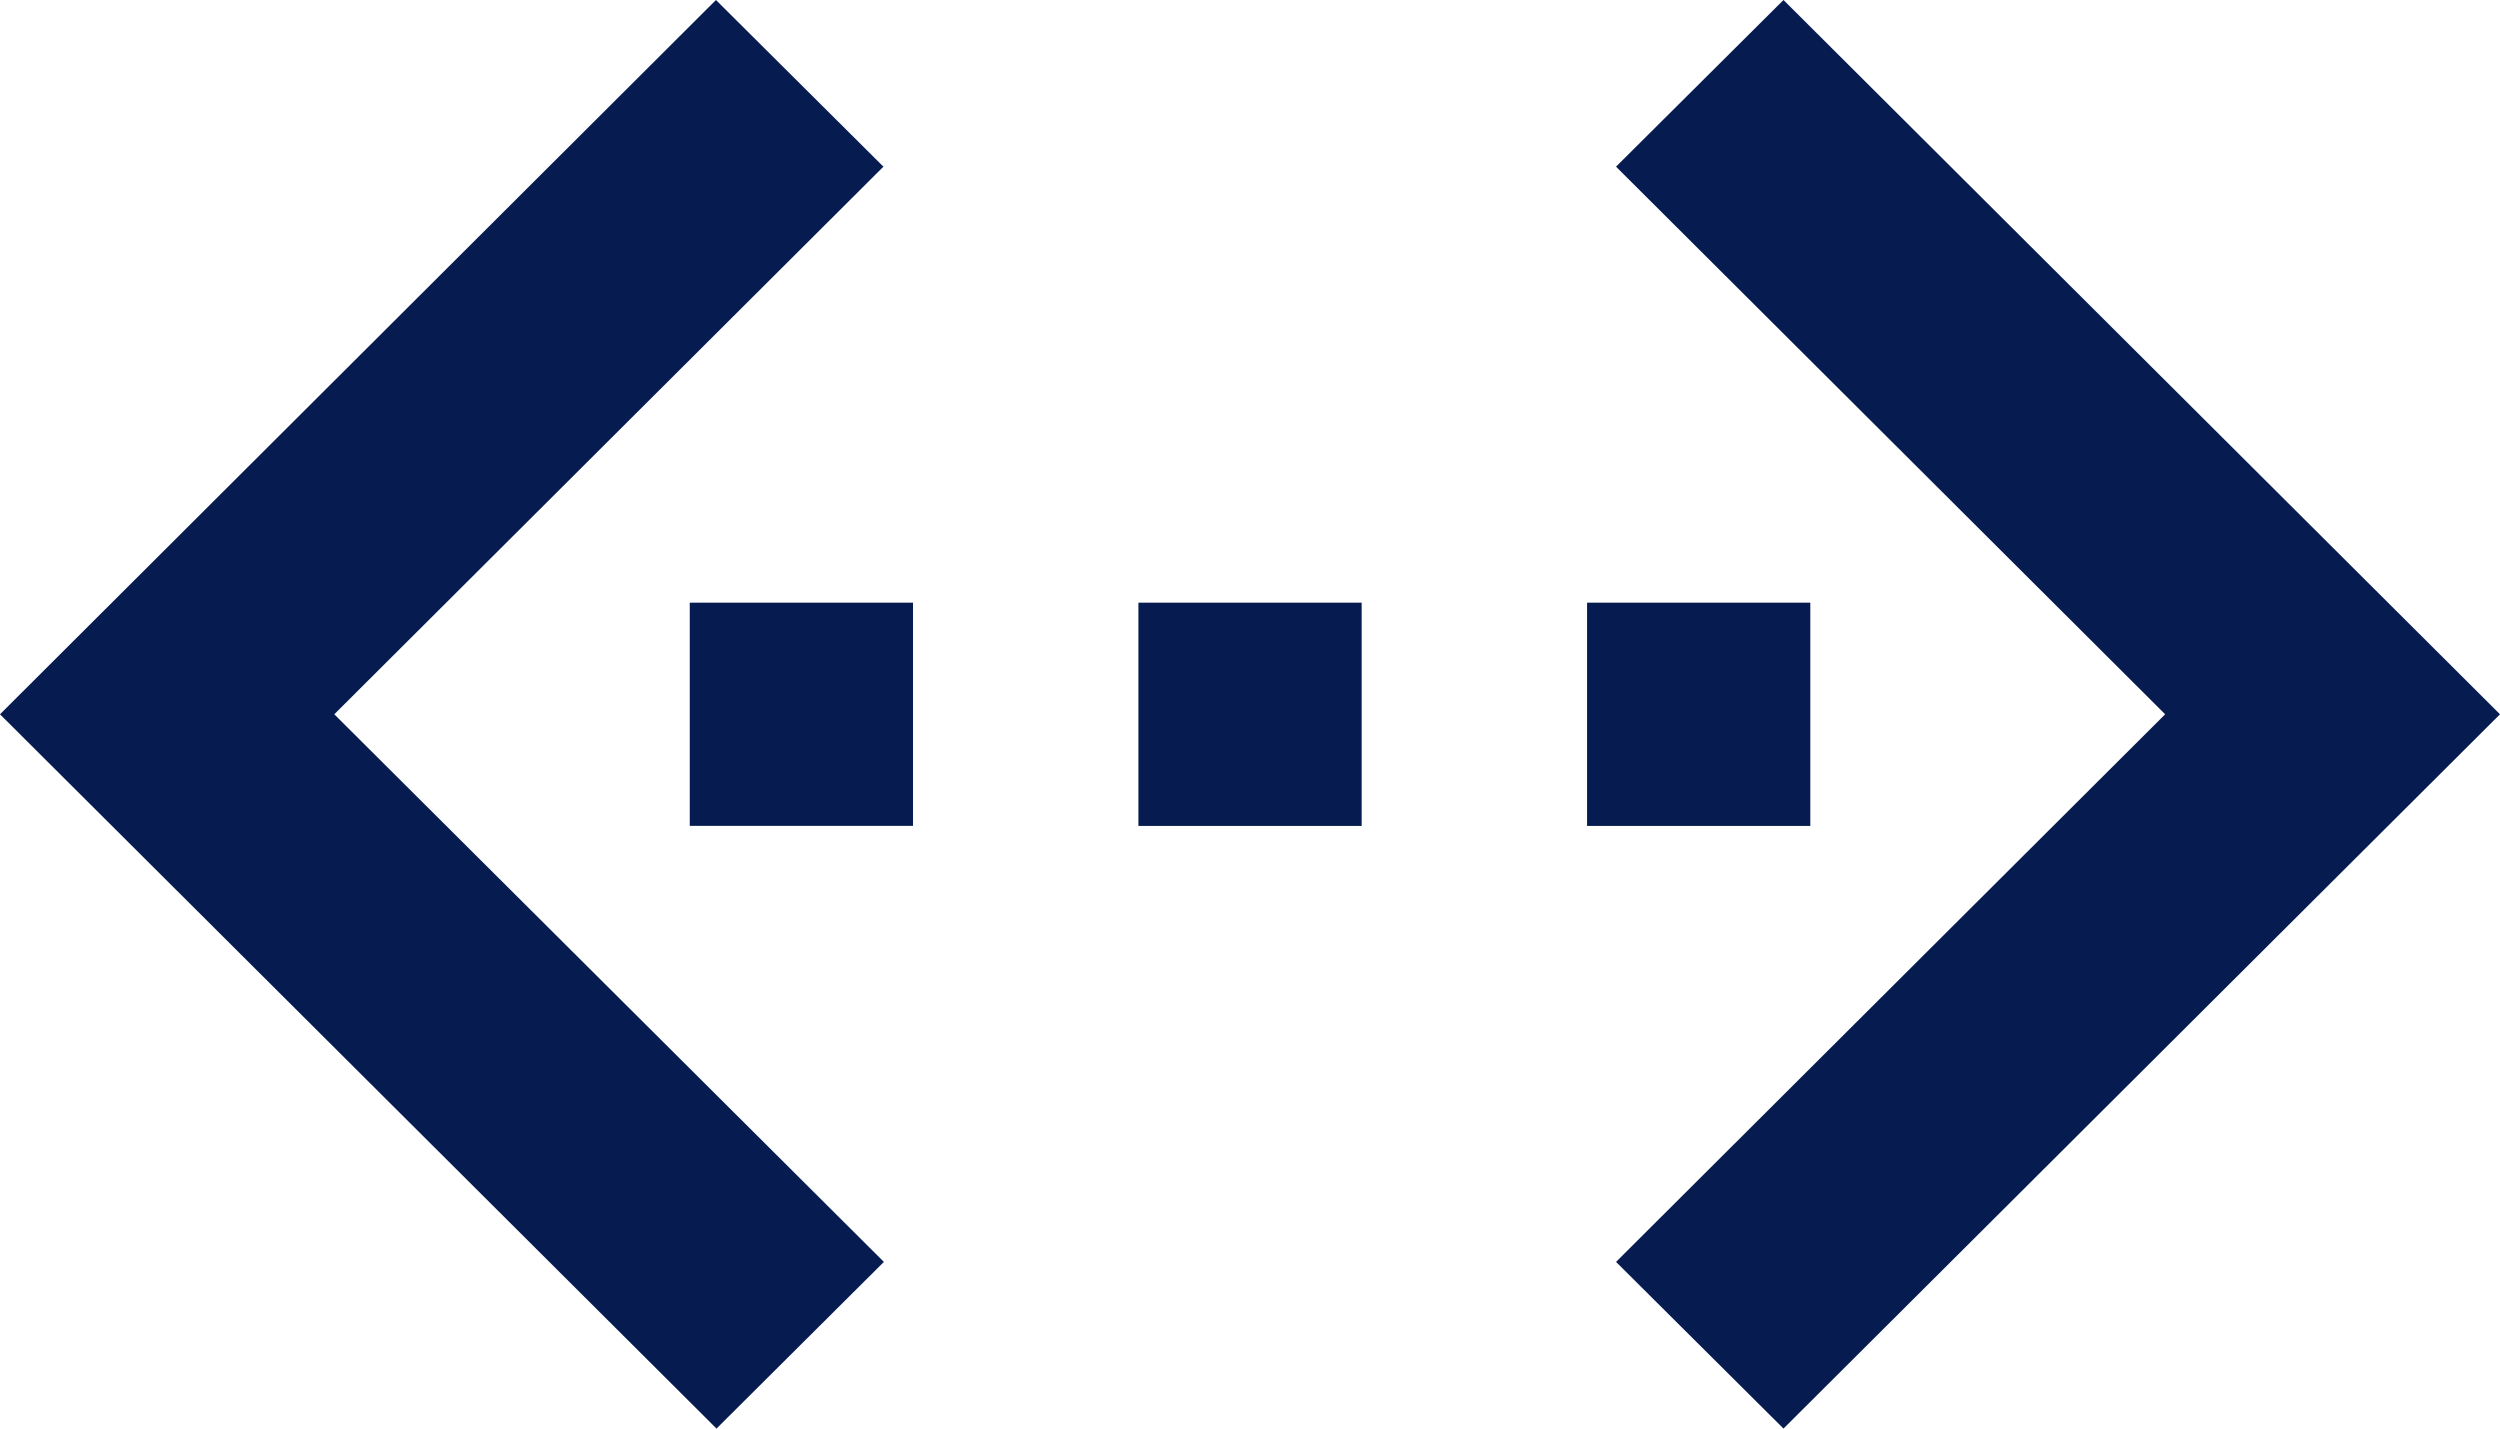 <svg id="icon_examples_industry" xmlns="http://www.w3.org/2000/svg" width="31.5" height="18" viewBox="0 0 31.5 18">
  <path id="パス_25794" data-name="パス 25794" d="M13.387,24.9,6.462,18l6.919-6.9L11.271,9,2.25,18l9.028,9Zm9.225,0L29.531,18l-6.919-6.9L24.722,9l9.028,9-9.028,9Z" transform="translate(-2.25 -9)" fill="#061b50"/>
  <path id="パス_25795" data-name="パス 25795" d="M10.941,19.406h2.813V16.594H10.941Zm14.119-2.812H22.247v2.813h2.813Zm-8.466,2.813h2.813V16.594H16.594Z" transform="translate(-2.25 -9)" fill="#061b50"/>
</svg>
